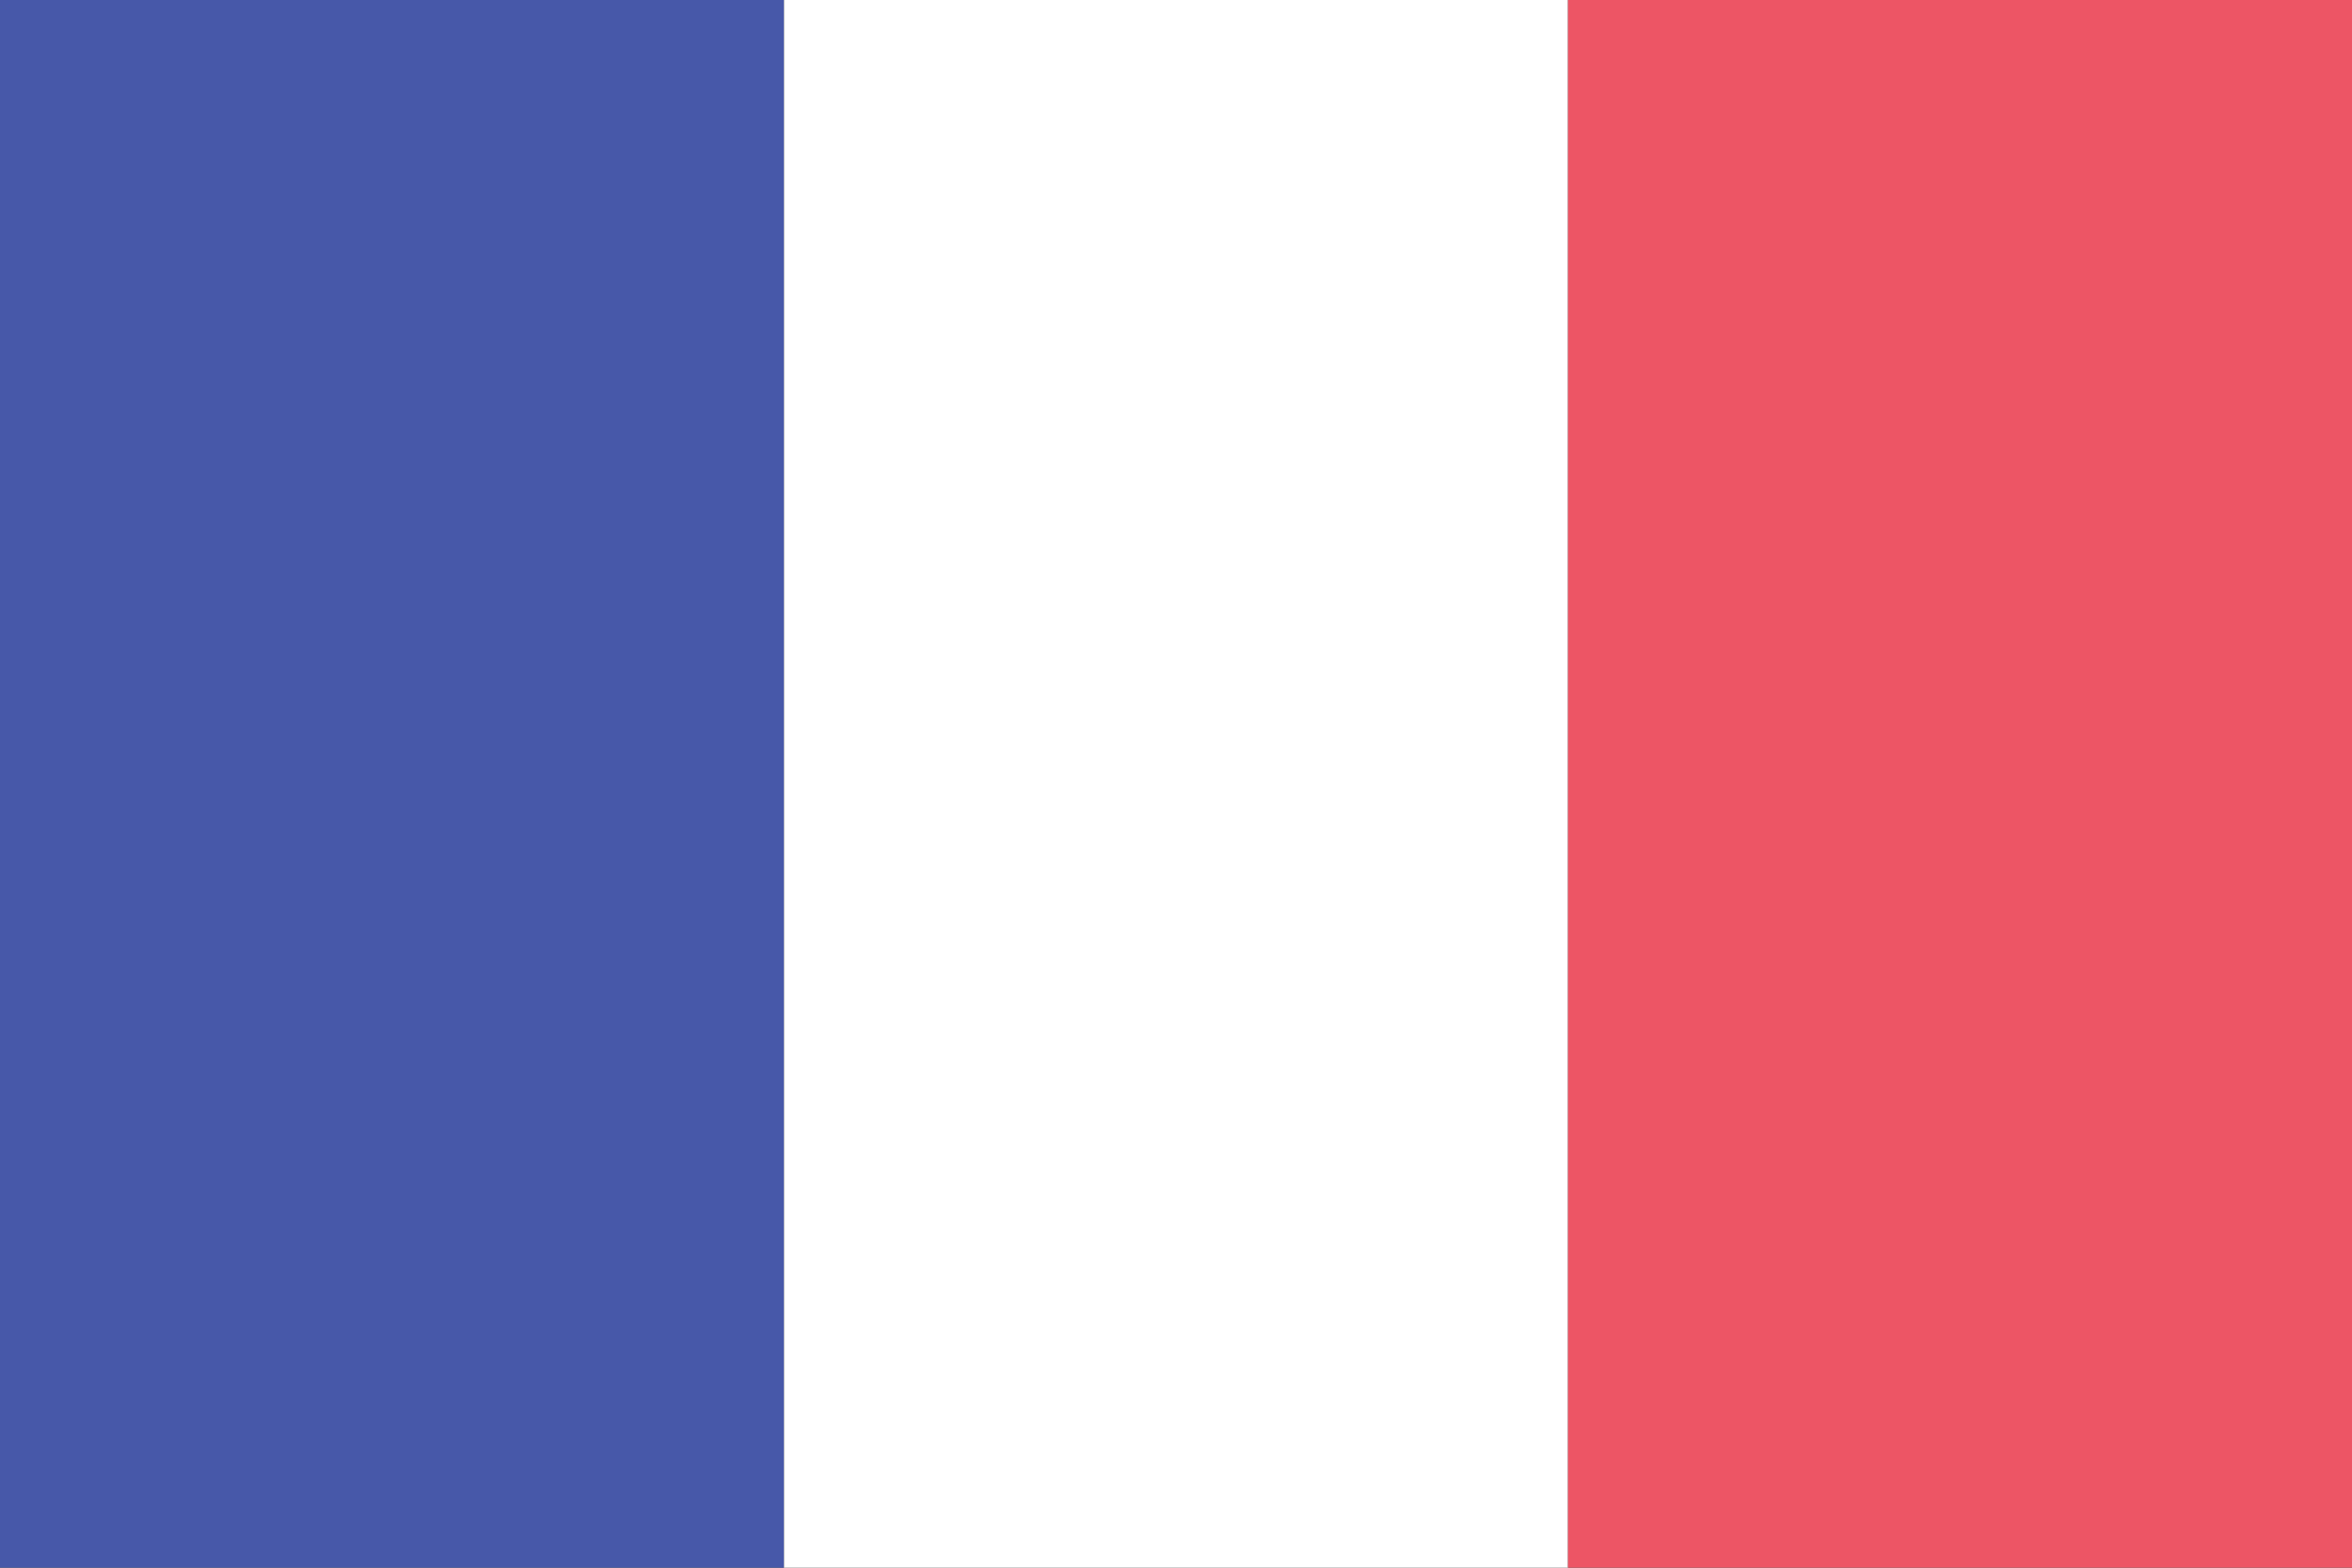 <svg width="48" height="32" viewBox="0 0 48 32" fill="none" xmlns="http://www.w3.org/2000/svg"><rect x="0" y="0" width="48" height="32" fill="#333333" stroke="none"/><rect width="16" height="32" fill="#4758A9"/><rect x="16" width="16" height="32" fill="white"/><rect x="32" width="16" height="32" fill="#ED5565"/></svg>
